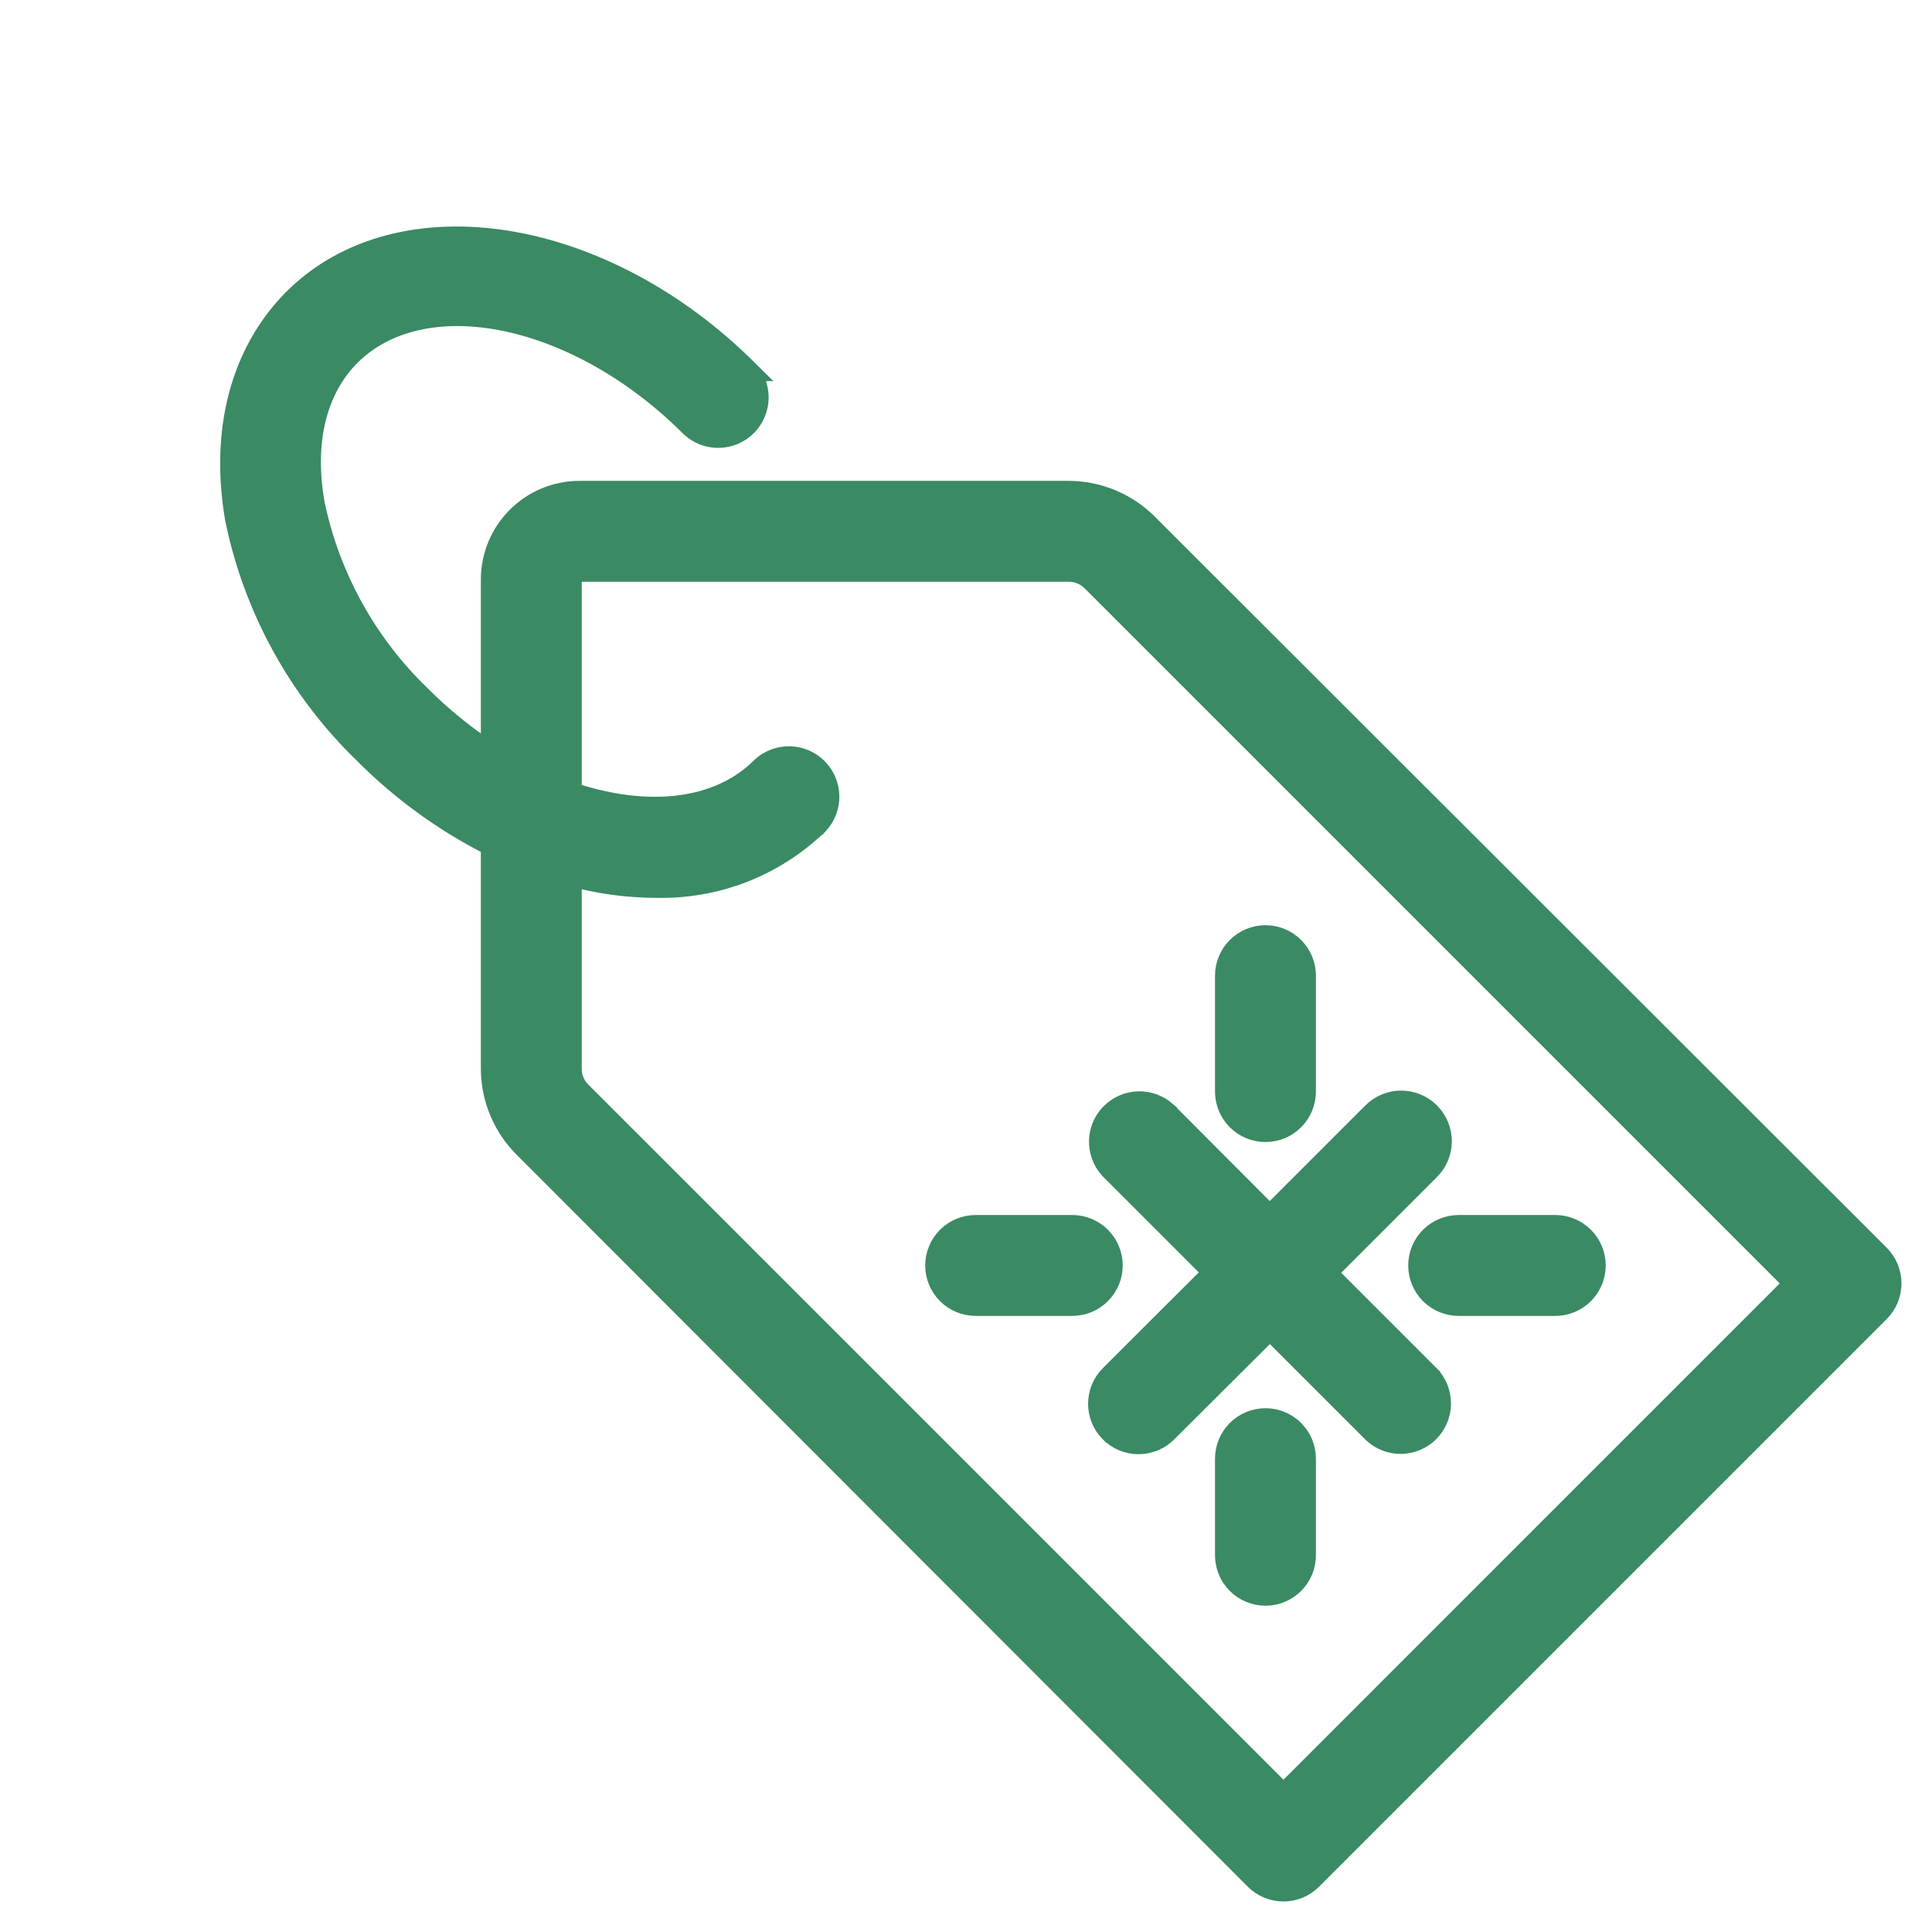 <?xml version="1.0" encoding="UTF-8"?> <svg xmlns="http://www.w3.org/2000/svg" width="45" height="45" viewBox="0 0 45 45" fill="none"> <path d="M43.769 29.24L43.768 29.239L26.728 12.217C26.727 12.217 26.727 12.216 26.727 12.216C26.243 11.729 25.586 11.454 24.9 11.45H24.899H13.5C12.956 11.45 12.435 11.666 12.051 12.05C11.666 12.435 11.45 12.956 11.45 13.5V17.555C10.855 17.173 10.303 16.727 9.803 16.226L9.803 16.226L9.799 16.222C8.539 15.013 7.673 13.451 7.315 11.742C7.052 10.274 7.37 9.057 8.147 8.277C8.987 7.438 10.281 7.168 11.731 7.456C13.178 7.745 14.751 8.588 16.091 9.928L16.091 9.928L16.097 9.934C16.273 10.098 16.505 10.187 16.744 10.182C16.984 10.178 17.212 10.081 17.382 9.912C17.551 9.742 17.648 9.514 17.653 9.274C17.657 9.034 17.568 8.802 17.404 8.627L17.405 8.627L17.398 8.62C15.729 6.958 13.721 5.931 11.816 5.623C9.912 5.316 8.089 5.728 6.839 6.978L6.839 6.978L6.838 6.979C5.603 8.228 5.143 10.048 5.491 12.08L5.491 12.08L5.493 12.088C5.919 14.167 6.965 16.069 8.492 17.544C9.356 18.413 10.355 19.138 11.45 19.69L11.45 24.898L11.45 24.9C11.454 25.586 11.729 26.243 12.217 26.727C12.217 26.727 12.217 26.727 12.217 26.727L29.24 43.768L29.24 43.768C29.413 43.941 29.648 44.039 29.894 44.039C30.139 44.039 30.374 43.941 30.547 43.768L30.547 43.768L43.768 30.547L43.769 30.547C43.942 30.374 44.039 30.139 44.039 29.893C44.039 29.648 43.942 29.413 43.769 29.24ZM29.894 41.807L13.524 25.437L13.524 25.437C13.453 25.366 13.396 25.282 13.358 25.19C13.32 25.098 13.3 24.999 13.3 24.899V24.898V20.393C13.516 20.451 13.734 20.5 13.954 20.541L13.955 20.541C14.387 20.62 14.825 20.66 15.265 20.662C15.96 20.681 16.651 20.562 17.3 20.311C17.949 20.059 18.541 19.68 19.042 19.197L19.043 19.197L19.052 19.187C19.215 19.012 19.304 18.78 19.3 18.54C19.295 18.301 19.198 18.072 19.029 17.903C18.859 17.733 18.631 17.636 18.391 17.632C18.151 17.628 17.919 17.717 17.744 17.88L17.744 17.88L17.738 17.886C16.957 18.667 15.739 18.981 14.269 18.717C13.94 18.657 13.617 18.573 13.3 18.466V13.5C13.3 13.447 13.321 13.396 13.359 13.358C13.396 13.321 13.447 13.3 13.5 13.3H24.898C25.1 13.301 25.294 13.381 25.438 13.524C25.438 13.524 25.438 13.524 25.438 13.524L41.807 29.893L29.894 41.807Z" fill="#3A8A63" stroke="#3A8A63" stroke-width="0.5"></path> <path d="M25.864 33.351L25.865 33.351C26.038 33.524 26.273 33.621 26.518 33.621C26.764 33.621 26.999 33.524 27.172 33.351L29.578 30.953L31.985 33.36L31.985 33.36L31.991 33.366C32.166 33.529 32.398 33.618 32.638 33.614C32.877 33.61 33.106 33.513 33.276 33.343C33.445 33.174 33.542 32.945 33.546 32.705C33.551 32.466 33.462 32.234 33.298 32.059L33.298 32.058L33.292 32.052L30.886 29.646L33.292 27.24C33.292 27.24 33.292 27.24 33.292 27.24C33.467 27.066 33.565 26.83 33.566 26.584C33.566 26.337 33.469 26.101 33.295 25.926C33.209 25.839 33.106 25.771 32.994 25.724C32.881 25.677 32.76 25.652 32.638 25.652C32.392 25.651 32.155 25.749 31.98 25.923L31.98 25.923L29.574 28.329L27.177 25.924L27.177 25.923L27.17 25.917C26.995 25.754 26.763 25.665 26.523 25.669C26.284 25.673 26.055 25.77 25.886 25.94C25.716 26.109 25.619 26.338 25.615 26.578C25.611 26.817 25.7 27.049 25.863 27.224L25.863 27.224L25.869 27.231L28.275 29.637L25.865 32.043L25.864 32.043C25.691 32.217 25.594 32.452 25.594 32.697C25.594 32.942 25.691 33.177 25.864 33.351Z" fill="#3A8A63" stroke="#3A8A63" stroke-width="0.5"></path> <path d="M33.975 30.4H36.225C36.47 30.4 36.706 30.303 36.879 30.129C37.053 29.956 37.15 29.72 37.15 29.475C37.15 29.23 37.053 28.994 36.879 28.821C36.706 28.648 36.47 28.55 36.225 28.55H33.975C33.73 28.55 33.494 28.648 33.321 28.821C33.148 28.994 33.05 29.23 33.05 29.475C33.05 29.72 33.148 29.956 33.321 30.129C33.494 30.303 33.73 30.4 33.975 30.4ZM24.975 28.55H22.725C22.48 28.55 22.244 28.648 22.071 28.821C21.898 28.994 21.8 29.23 21.8 29.475C21.8 29.72 21.898 29.956 22.071 30.129C22.244 30.303 22.48 30.4 22.725 30.4H24.975C25.22 30.4 25.456 30.303 25.629 30.129C25.803 29.956 25.9 29.72 25.9 29.475C25.9 29.23 25.803 28.994 25.629 28.821C25.456 28.648 25.22 28.55 24.975 28.55ZM29.475 33.05C29.23 33.05 28.994 33.148 28.821 33.321C28.648 33.494 28.55 33.73 28.55 33.975V36.225C28.55 36.47 28.648 36.706 28.821 36.879C28.994 37.053 29.23 37.15 29.475 37.15C29.72 37.15 29.956 37.053 30.129 36.879C30.303 36.706 30.4 36.47 30.4 36.225V33.975C30.4 33.73 30.303 33.494 30.129 33.321C29.956 33.148 29.72 33.05 29.475 33.05ZM29.475 26.35C29.72 26.35 29.956 26.253 30.129 26.079C30.303 25.906 30.4 25.67 30.4 25.425V22.725C30.4 22.48 30.303 22.244 30.129 22.071C29.956 21.898 29.72 21.8 29.475 21.8C29.23 21.8 28.994 21.898 28.821 22.071C28.648 22.244 28.55 22.48 28.55 22.725V25.425C28.55 25.67 28.648 25.906 28.821 26.079C28.994 26.253 29.23 26.35 29.475 26.35Z" fill="#3A8A63" stroke="#3A8A63" stroke-width="0.5"></path> </svg> 